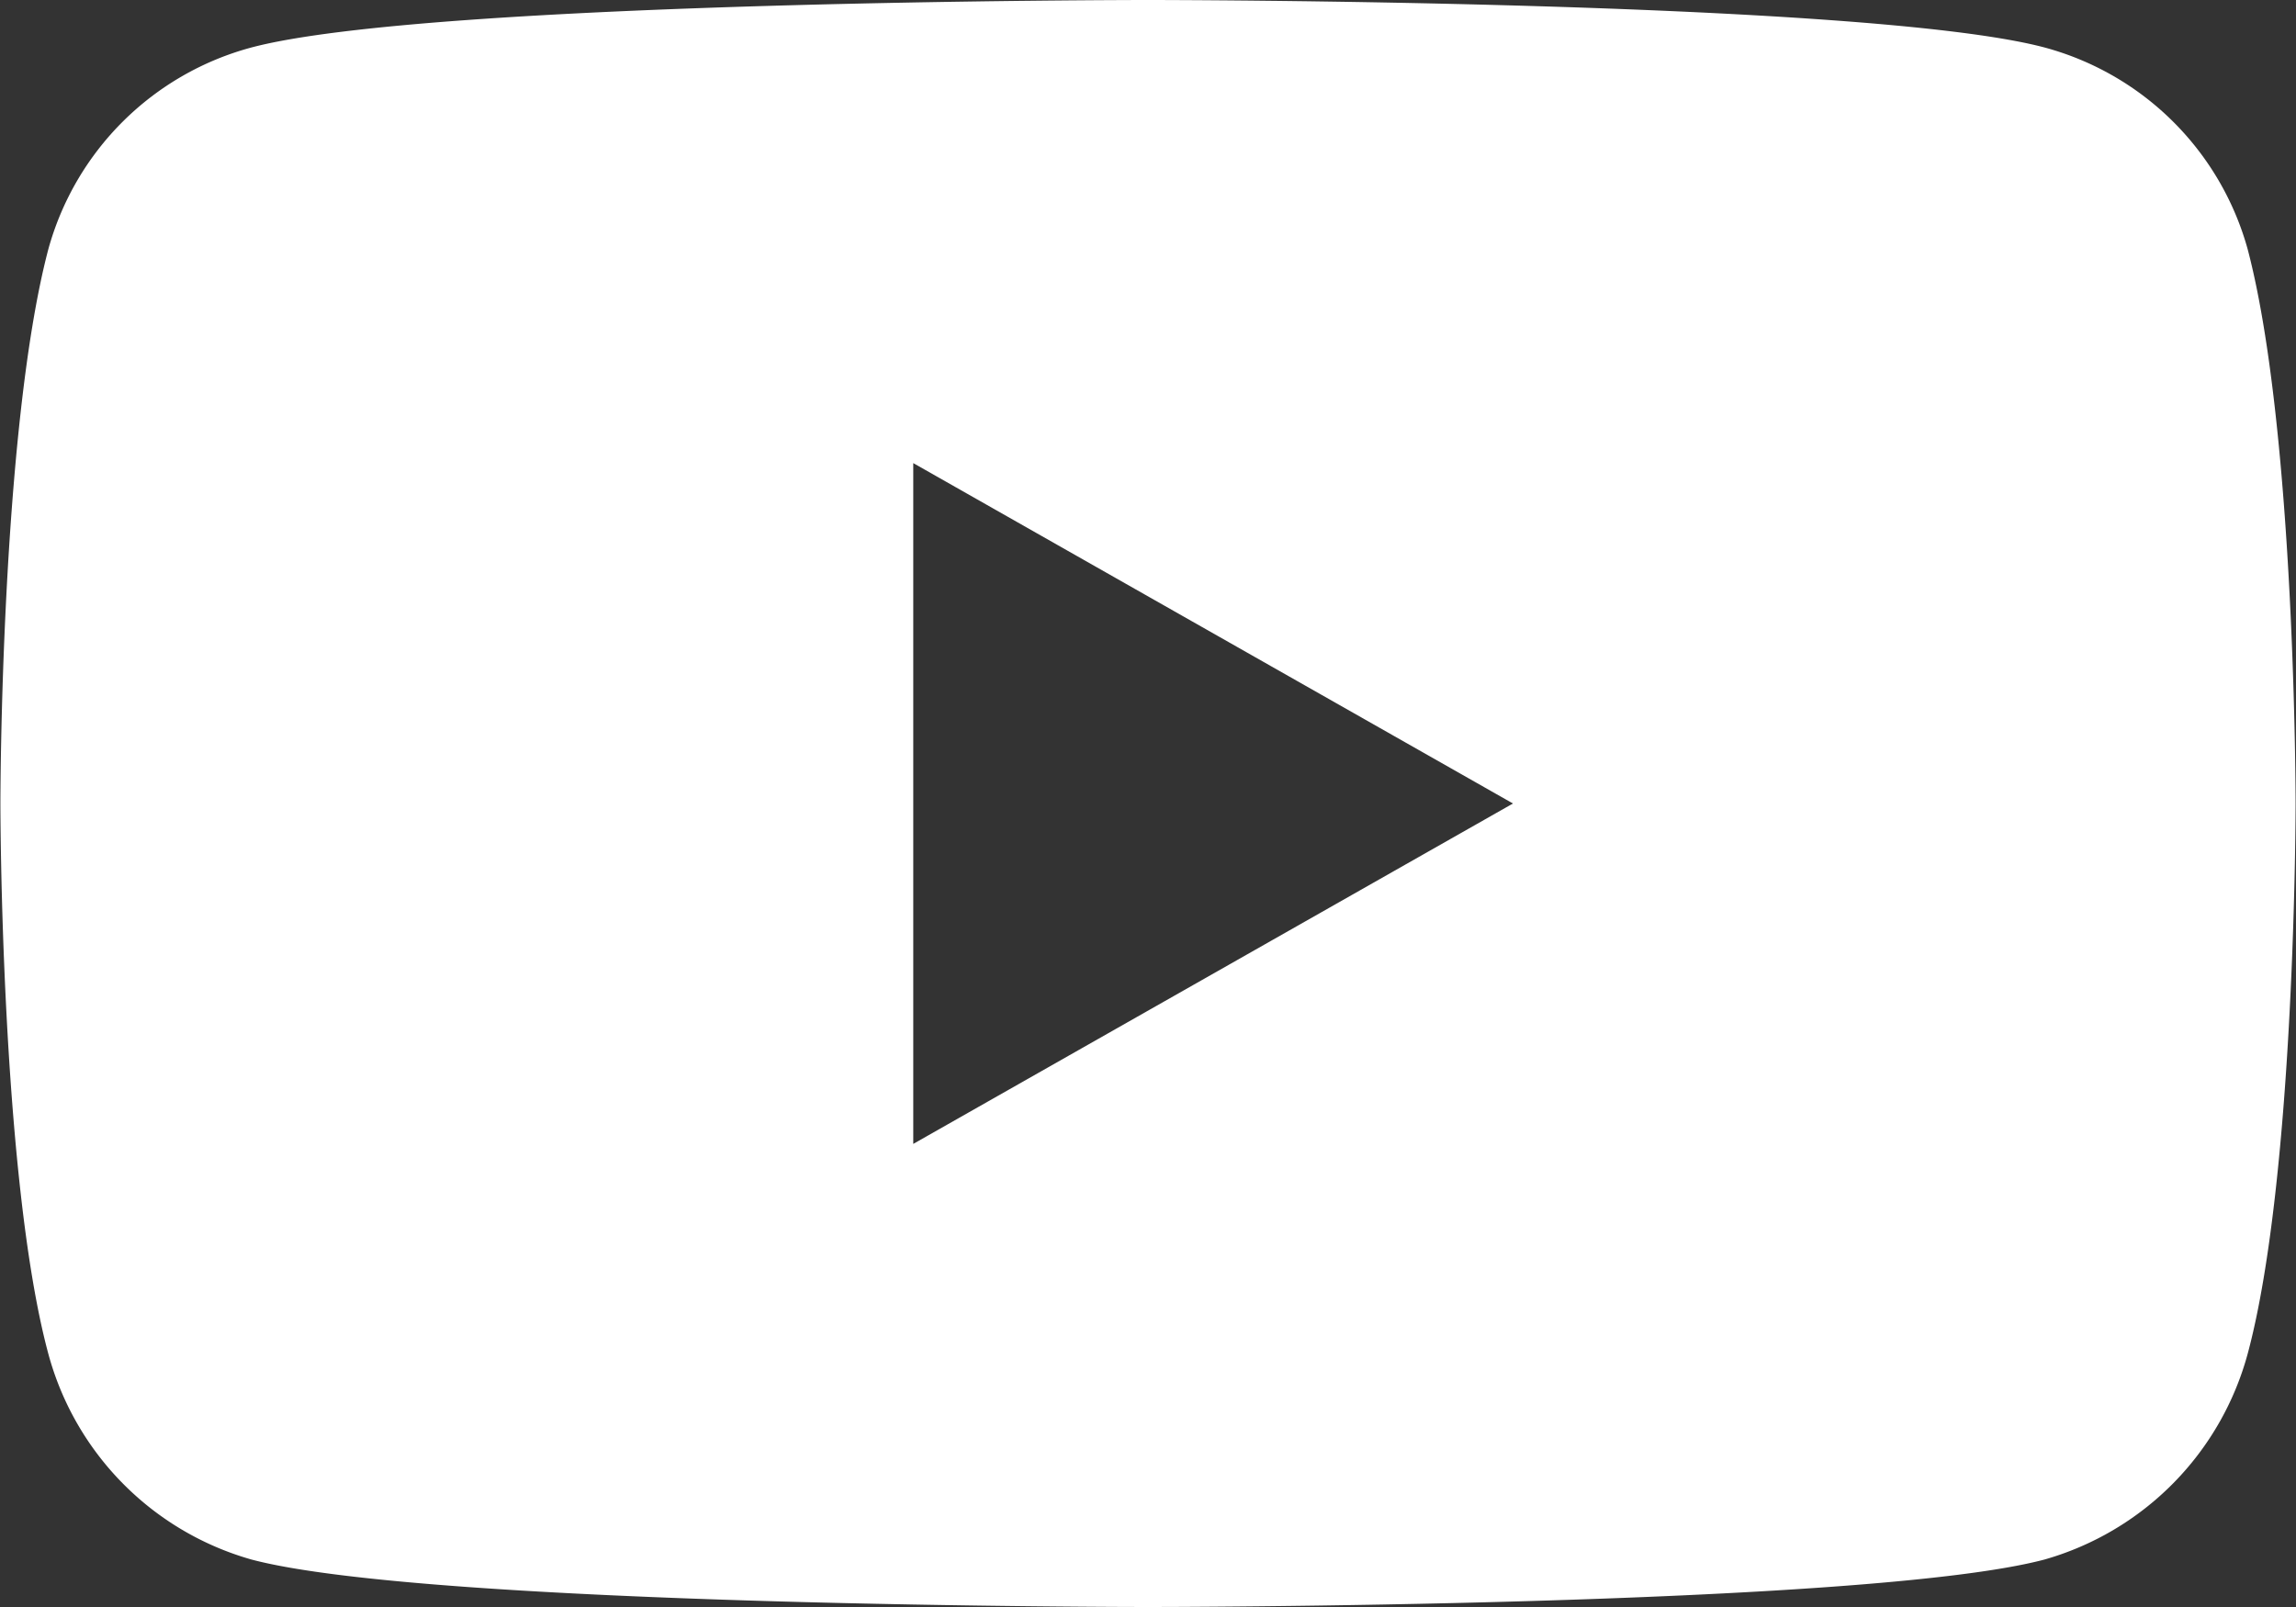 <svg xmlns="http://www.w3.org/2000/svg" width="58" height="40.6" viewBox="0 0 58 40.6">
  <rect x="0" y="0" width="58" height="40.6" fill="#333333" stroke="none"/>
  <defs>
    <style>
      .cls-1 {
        fill: #fff;
        fill-rule: evenodd;
      }
    </style>
  </defs>
  <path id="svg_sns_youtube.svg" data-name="svg/sns_youtube.svg" class="cls-1" d="M1499.78,12120a7.294,7.294,0,0,0-5.13-5.1c-4.52-1.2-22.65-1.2-22.65-1.2s-18.13,0-22.65,1.2a7.277,7.277,0,0,0-5.13,5.1c-1.21,4.6-1.21,14-1.21,14s0,9.4,1.21,13.9a7.41,7.41,0,0,0,5.13,5.2c4.52,1.2,22.65,1.2,22.65,1.2s18.13,0,22.65-1.2a7.428,7.428,0,0,0,5.13-5.2c1.21-4.5,1.21-13.9,1.21-13.9S1500.99,12124.6,1499.78,12120Zm-33.71,22.6v-17.2l15.15,8.6Z" transform="translate(-1443 -12113.7)"/>
</svg>
